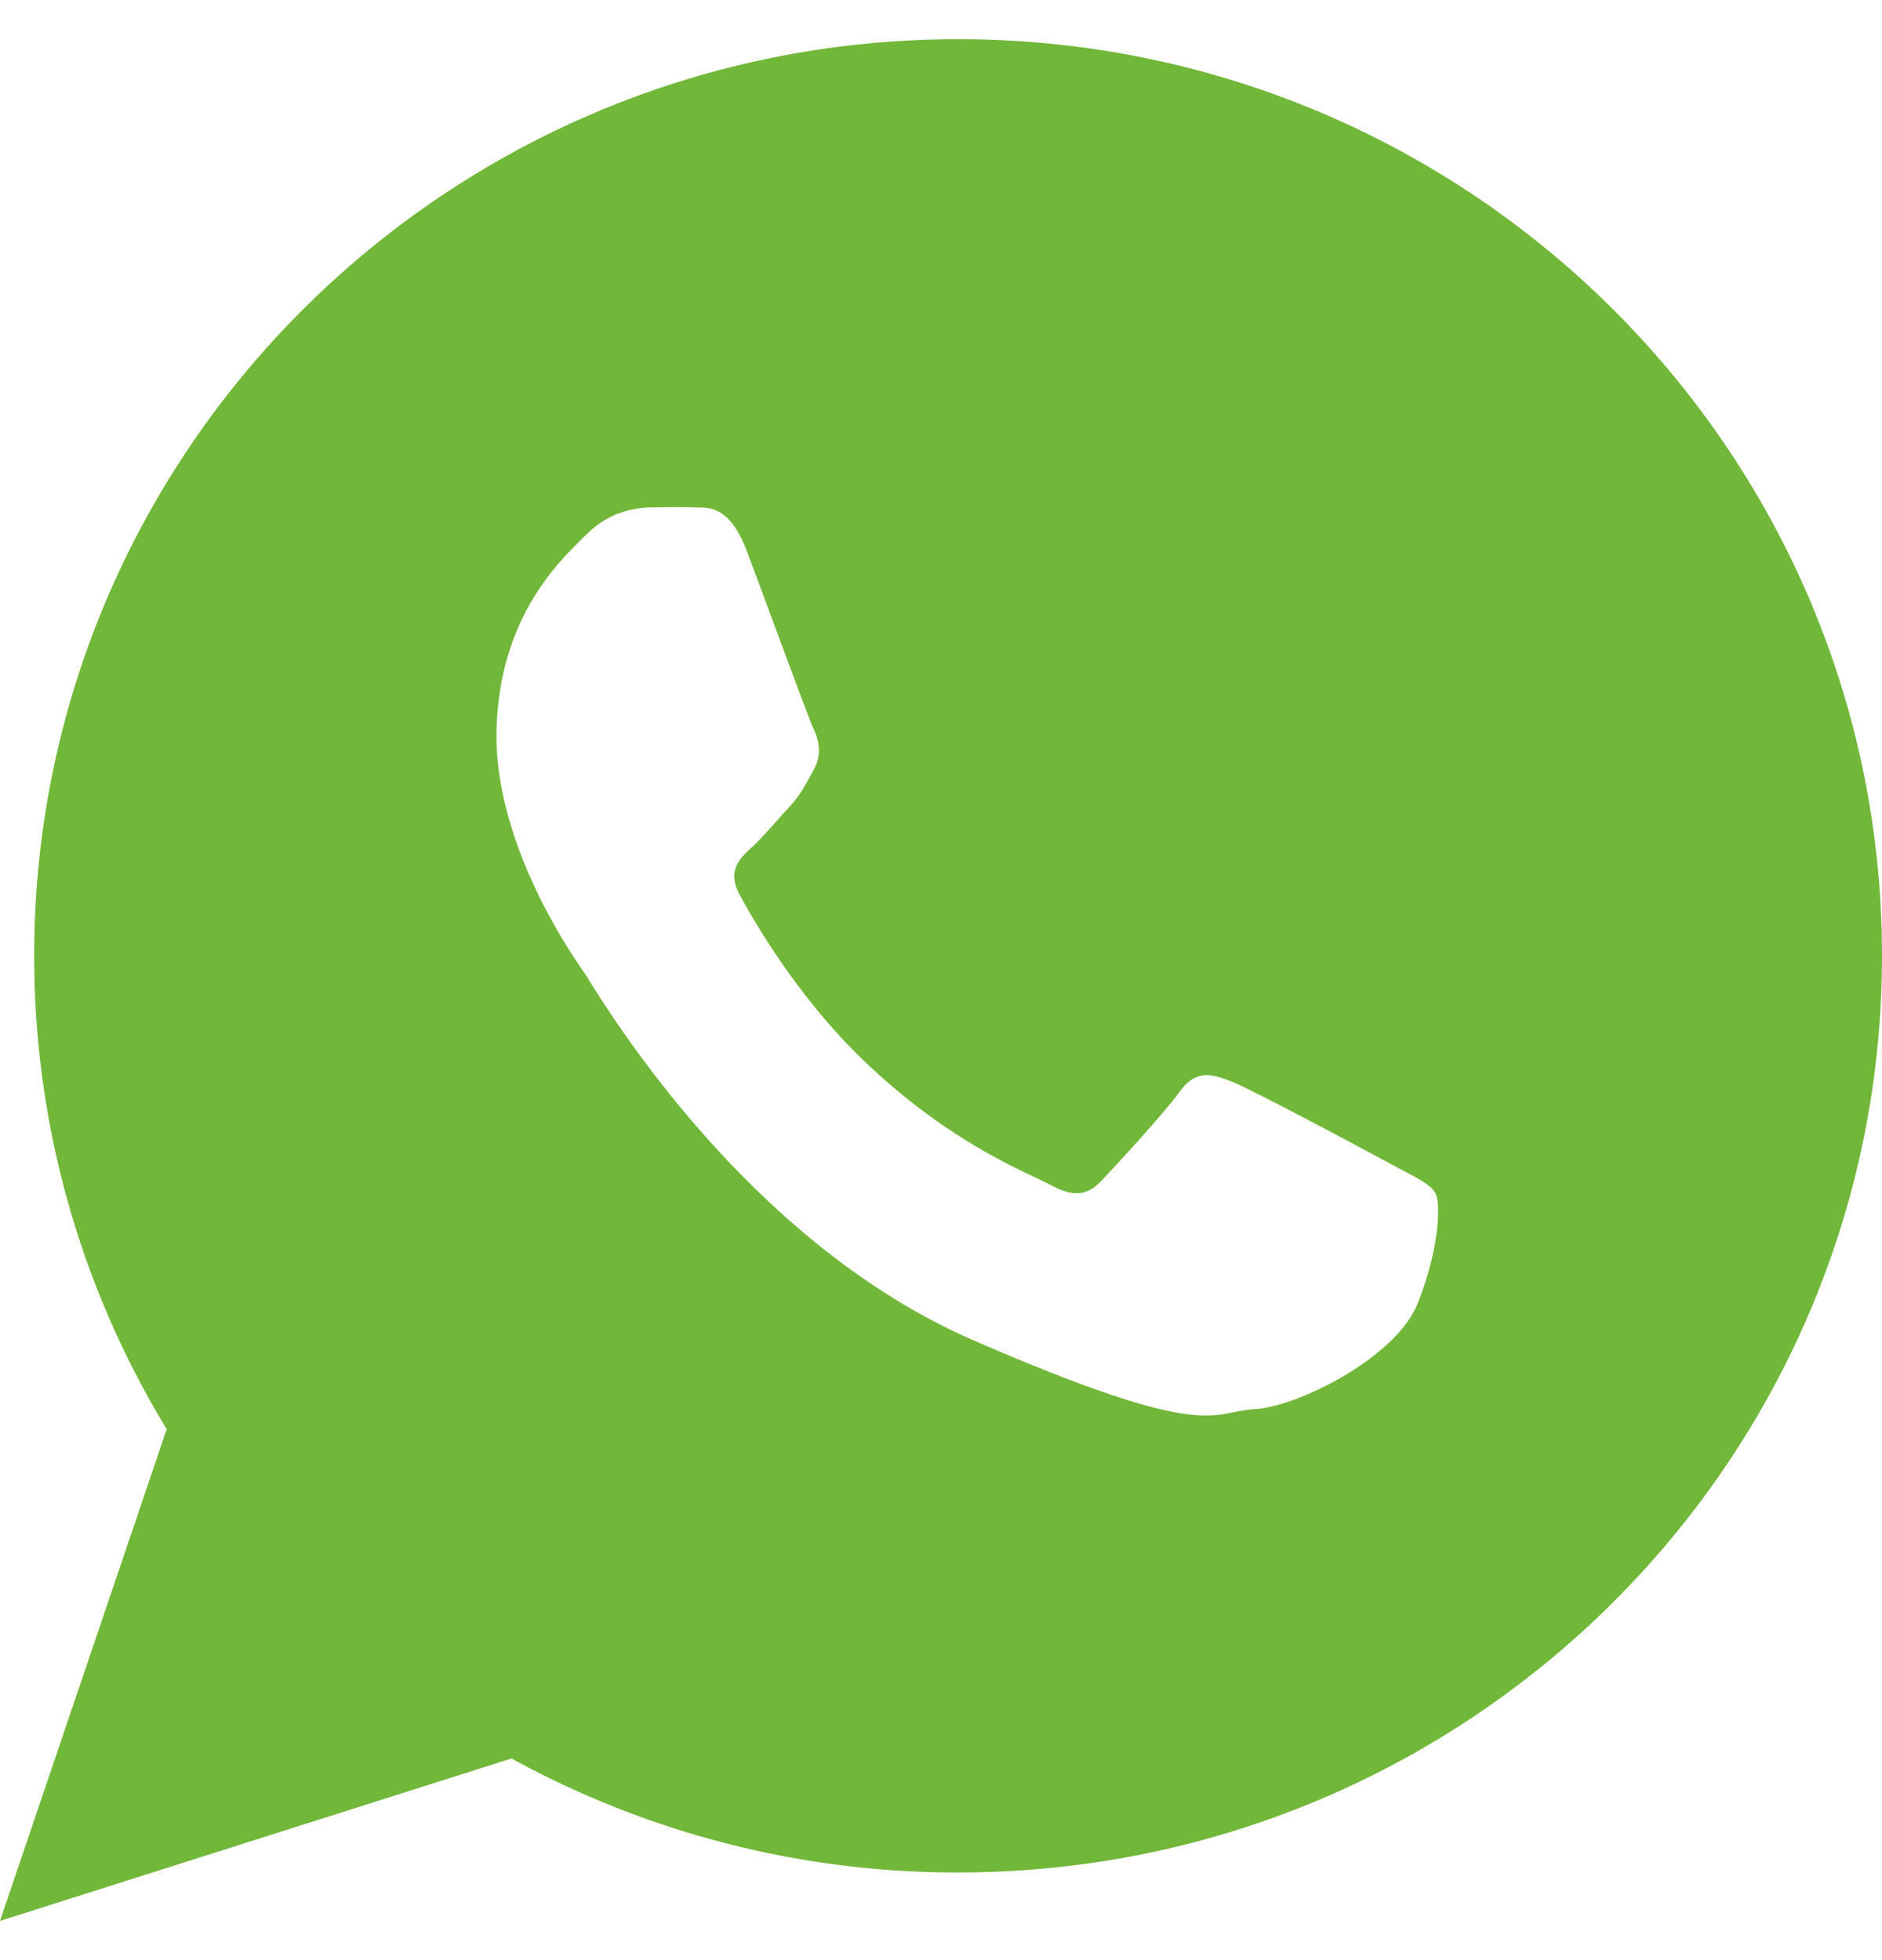 <svg width="24" height="25" viewBox="0 0 24 25" fill="none" xmlns="http://www.w3.org/2000/svg"><path d="M12.218.5C5.71.5.436 5.734.436 12.191c0 2.209.618 4.274 1.69 6.037L0 24.5l6.523-2.072a11.8 11.8 0 0 0 5.695 1.454C18.725 23.882 24 18.647 24 12.191S18.725.5 12.218.5m5.858 16.13c-.277.688-1.53 1.315-2.084 1.344-.552.03-.568.428-3.58-.88-3.012-1.31-4.825-4.492-4.967-4.697-.143-.204-1.167-1.663-1.112-3.131.056-1.469.86-2.162 1.147-2.45.286-.289.615-.34.816-.344.237-.003.39-.007.566 0 .175.006.439-.037.667.57.228.606.774 2.097.844 2.25.07.151.113.327.005.523-.108.195-.163.318-.32.486-.156.169-.33.377-.47.506-.157.143-.32.299-.156.604.165.305.732 1.305 1.596 2.129 1.11 1.059 2.067 1.41 2.362 1.57s.472.143.655-.05c.182-.192.784-.843.996-1.133.212-.292.41-.235.683-.125.272.11 1.723.887 2.018 1.047s.492.243.563.37.048.725-.229 1.412" fill="#71B739"/></svg>